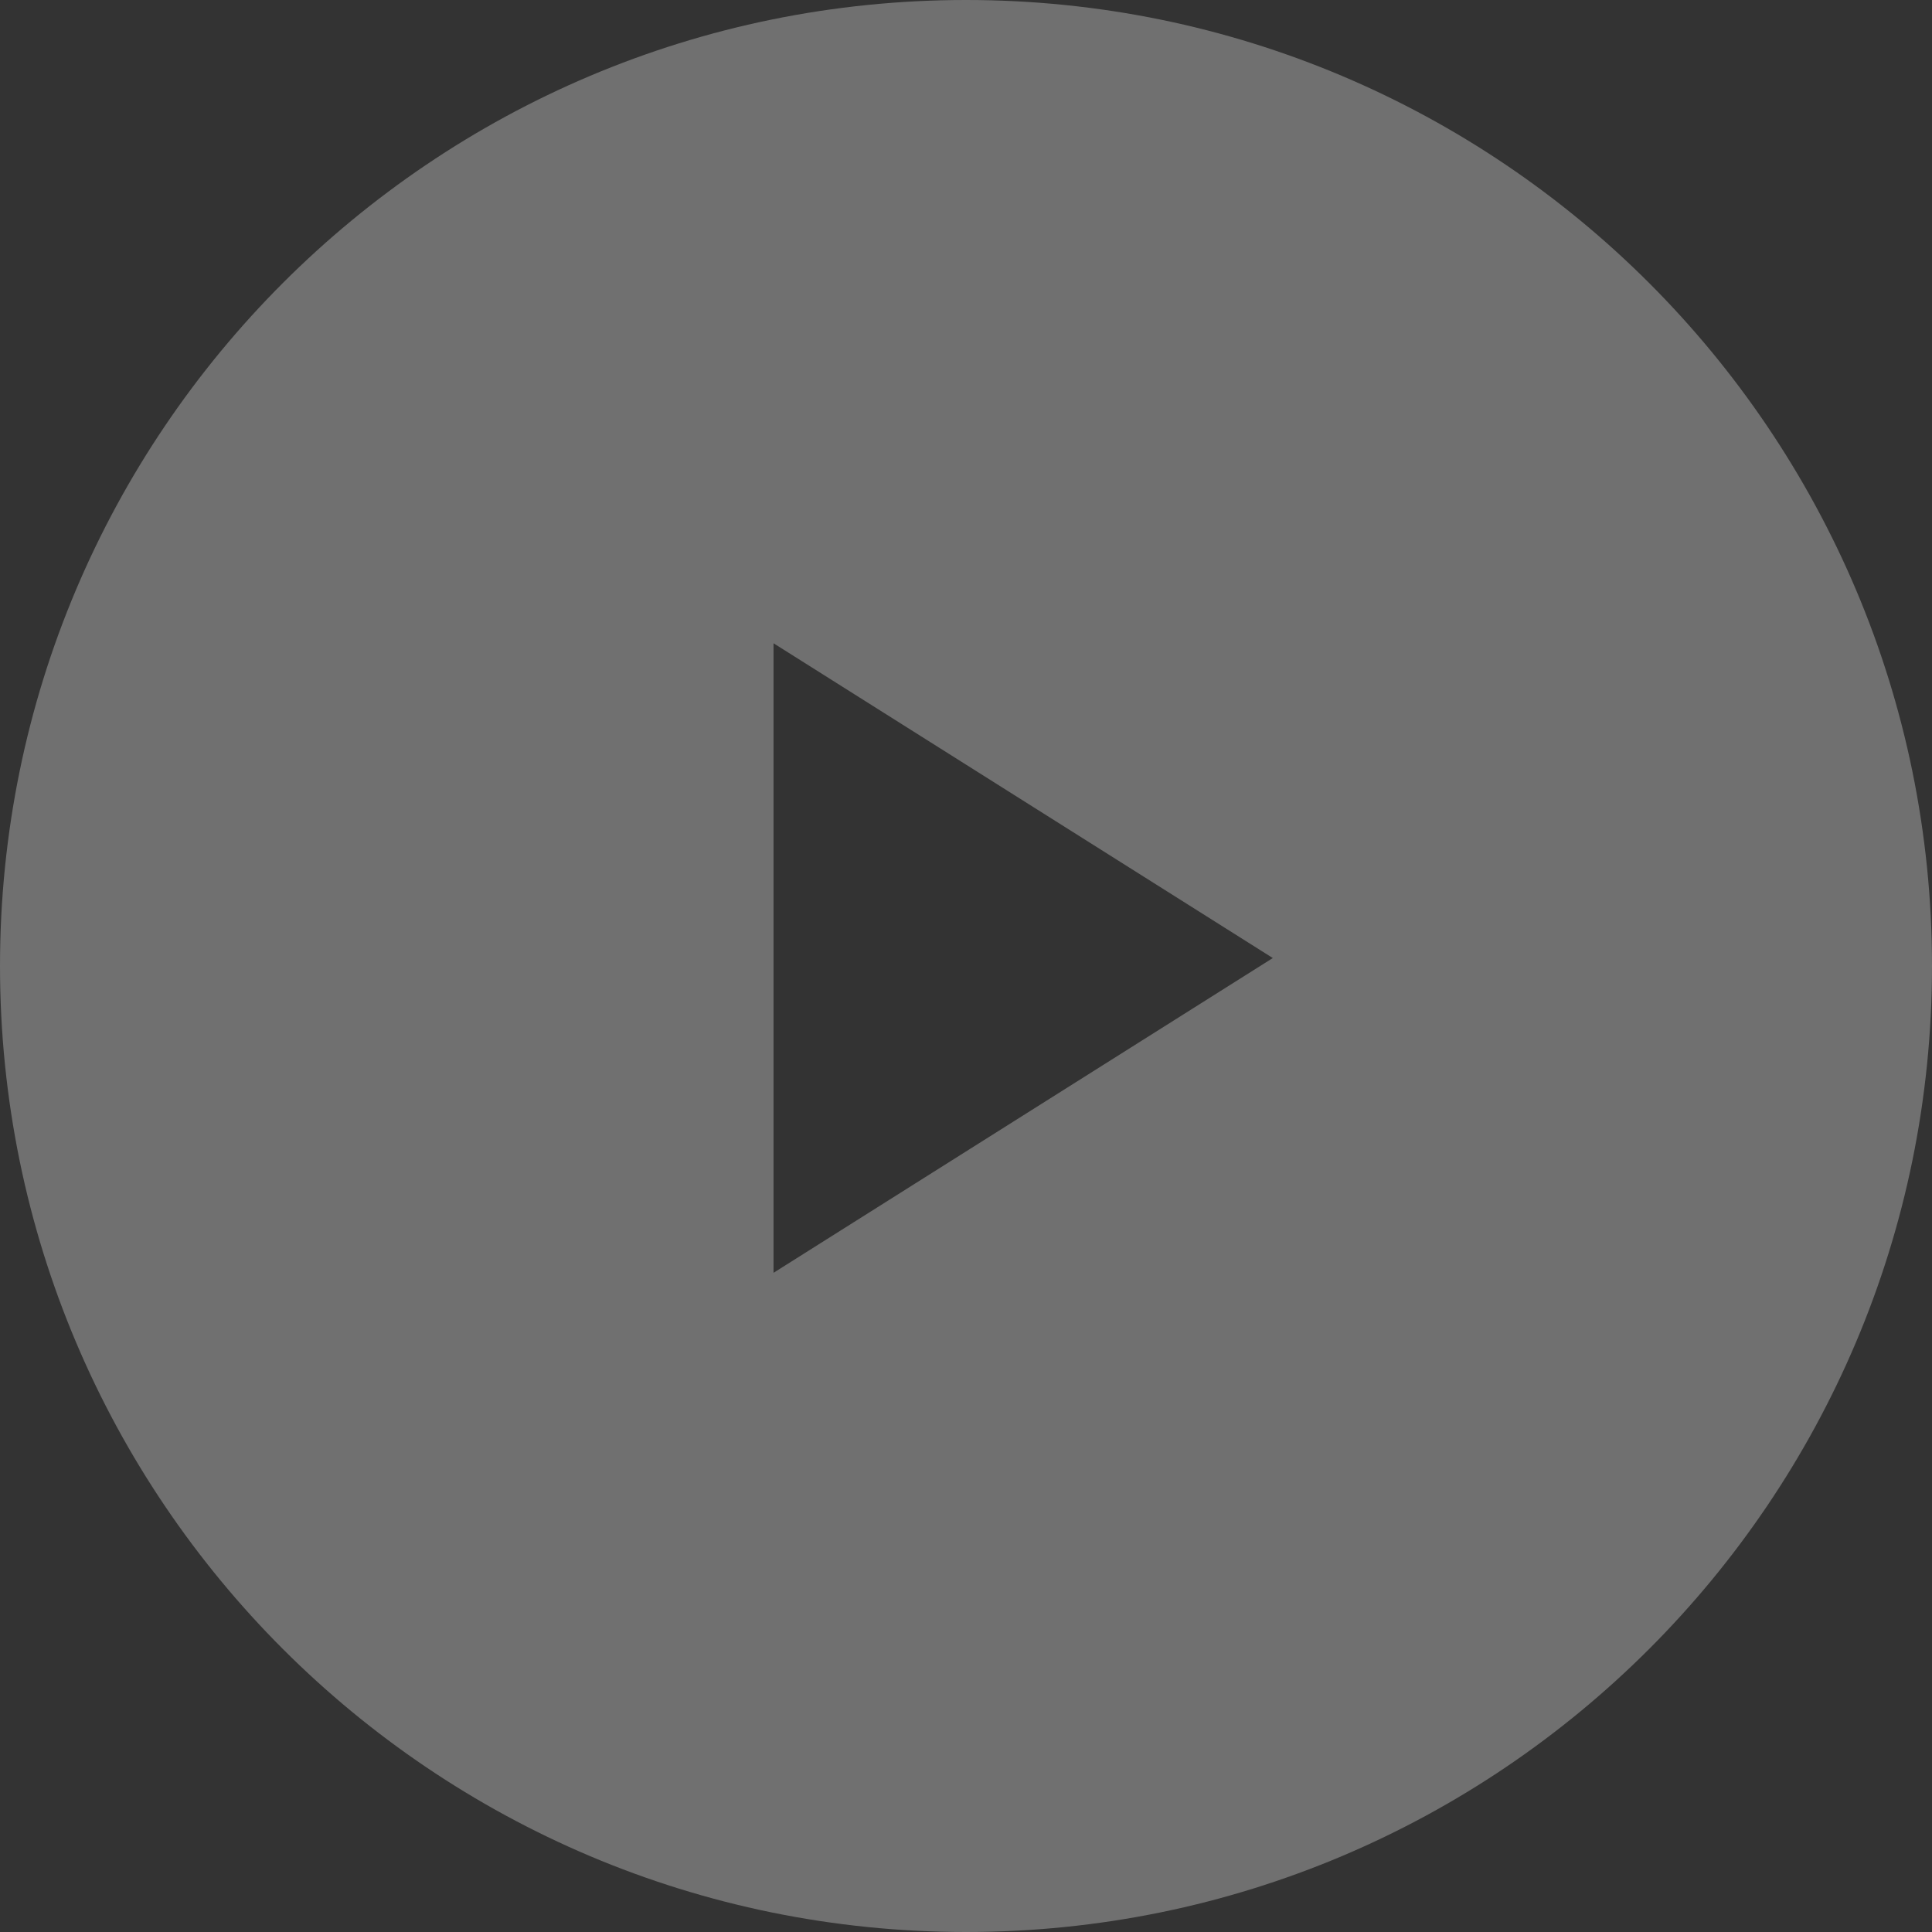<?xml version="1.0" encoding="UTF-8"?>
<svg width="90px" height="90px" viewBox="0 0 90 90" version="1.1" xmlns="http://www.w3.org/2000/svg" xmlns:xlink="http://www.w3.org/1999/xlink">
    <rect x="0" y="0" width="90" height="90" fill="#333333" stroke="none"/>
    <!-- Generator: Sketch 53.2 (72643) - https://sketchapp.com -->
    <title>-c_play</title>
    <desc>Created with Sketch.</desc>
    <g id="Page-1" stroke="none" stroke-width="1" fill="none" fill-rule="evenodd" fill-opacity="0.3">
        <g id="Building-page-v1" transform="translate(-481, -2086)" fill="#FFFFFF">
            <path d="M526,2176 C501.147,2176 481,2155.853 481,2131 C481,2106.147 501.147,2086 526,2086 C550.853,2086 571,2106.147 571,2131 C571,2155.853 550.853,2176 526,2176 Z M540.292,2130.629 L517.034,2115.966 L517.034,2145.292 L540.292,2130.629 Z" id="-c_play"></path>
        </g>
    </g>
</svg>